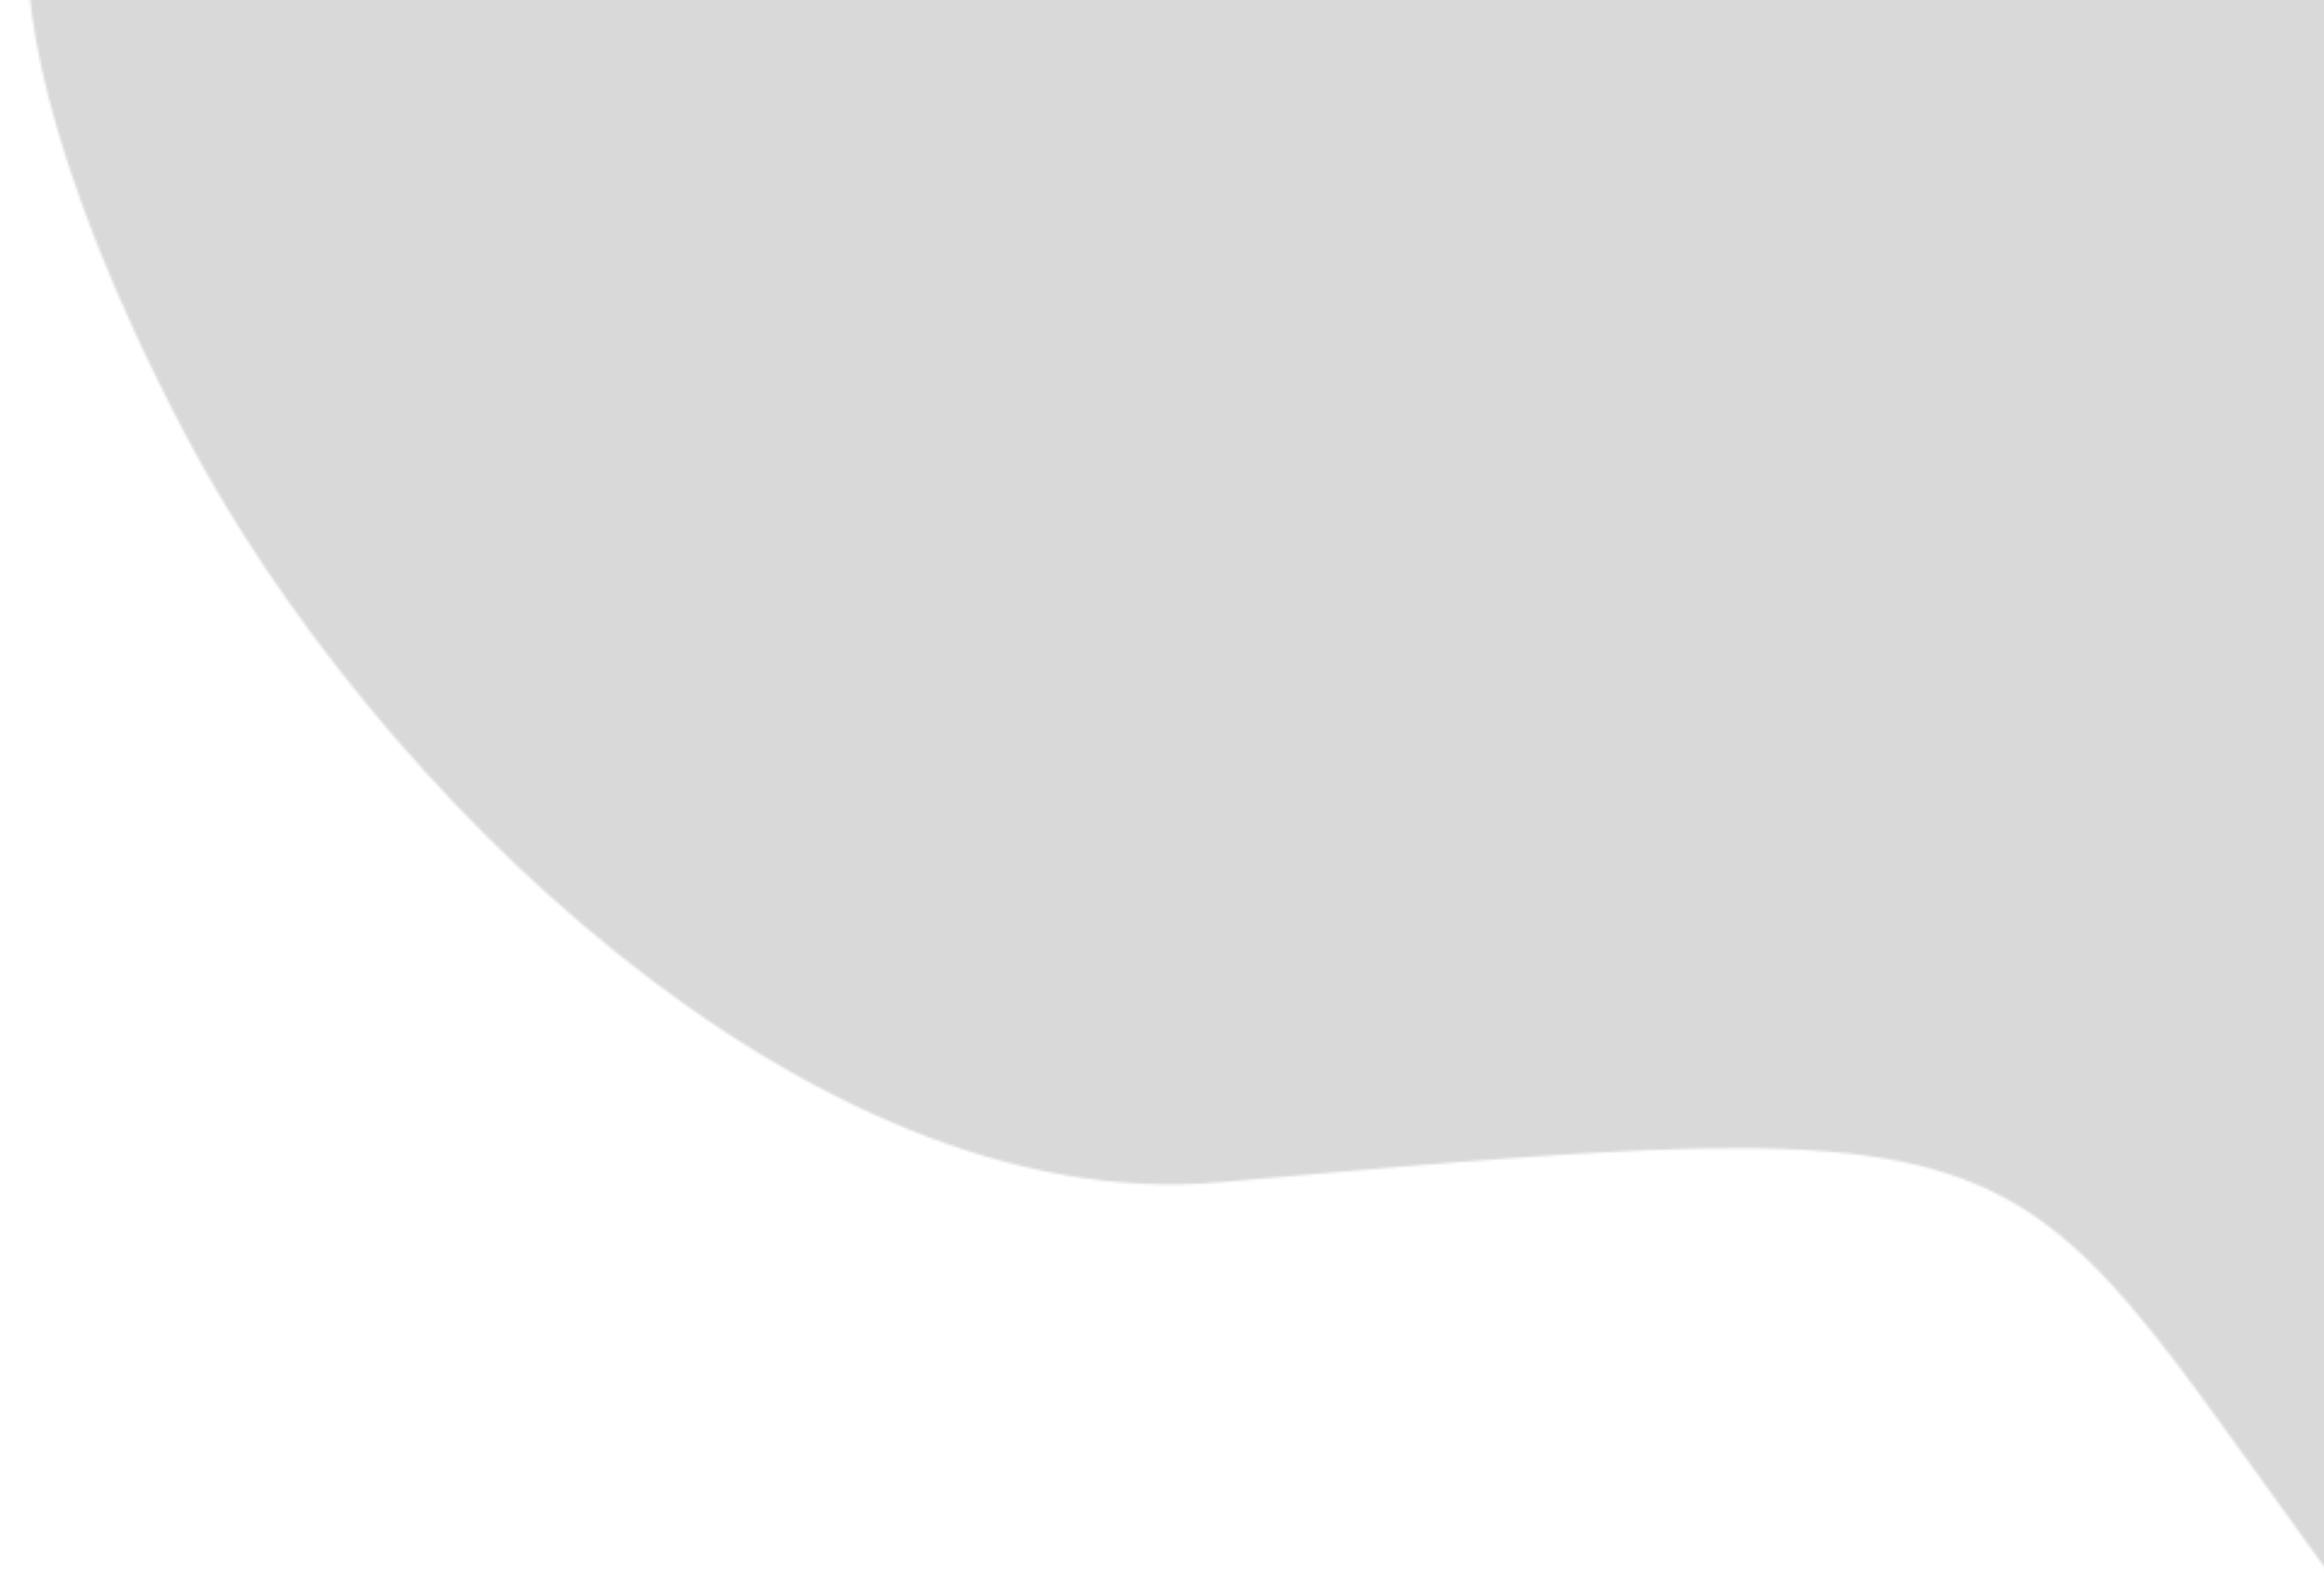 <svg width="960" height="653" viewBox="0 0 960 653" fill="none" xmlns="http://www.w3.org/2000/svg">
    <mask id="mask0_1326_14923" style="mask-type:alpha" maskUnits="userSpaceOnUse" x="11" y="-396" width="1538" height="1255">
        <path d="M1025.27 733.32C1187.2 937.874 1488.71 841.153 1548.19 792.459L1179.59 -396L12.588 -26.73C8.458 -6.414 15.468 63.276 76.553 179.507C152.91 324.796 334.212 503.247 503.192 488.492C896.704 454.132 812.021 463.938 1025.27 733.32Z" fill="#EEF7FE"/>
    </mask>
    <g mask="url(#mask0_1326_14923)">
        <rect width="1555.99" height="1047.59" transform="matrix(0.996 0.094 -0.092 0.996 -97.617 -281.594)" fill="#D9D9D9"/>
    </g>
</svg>
